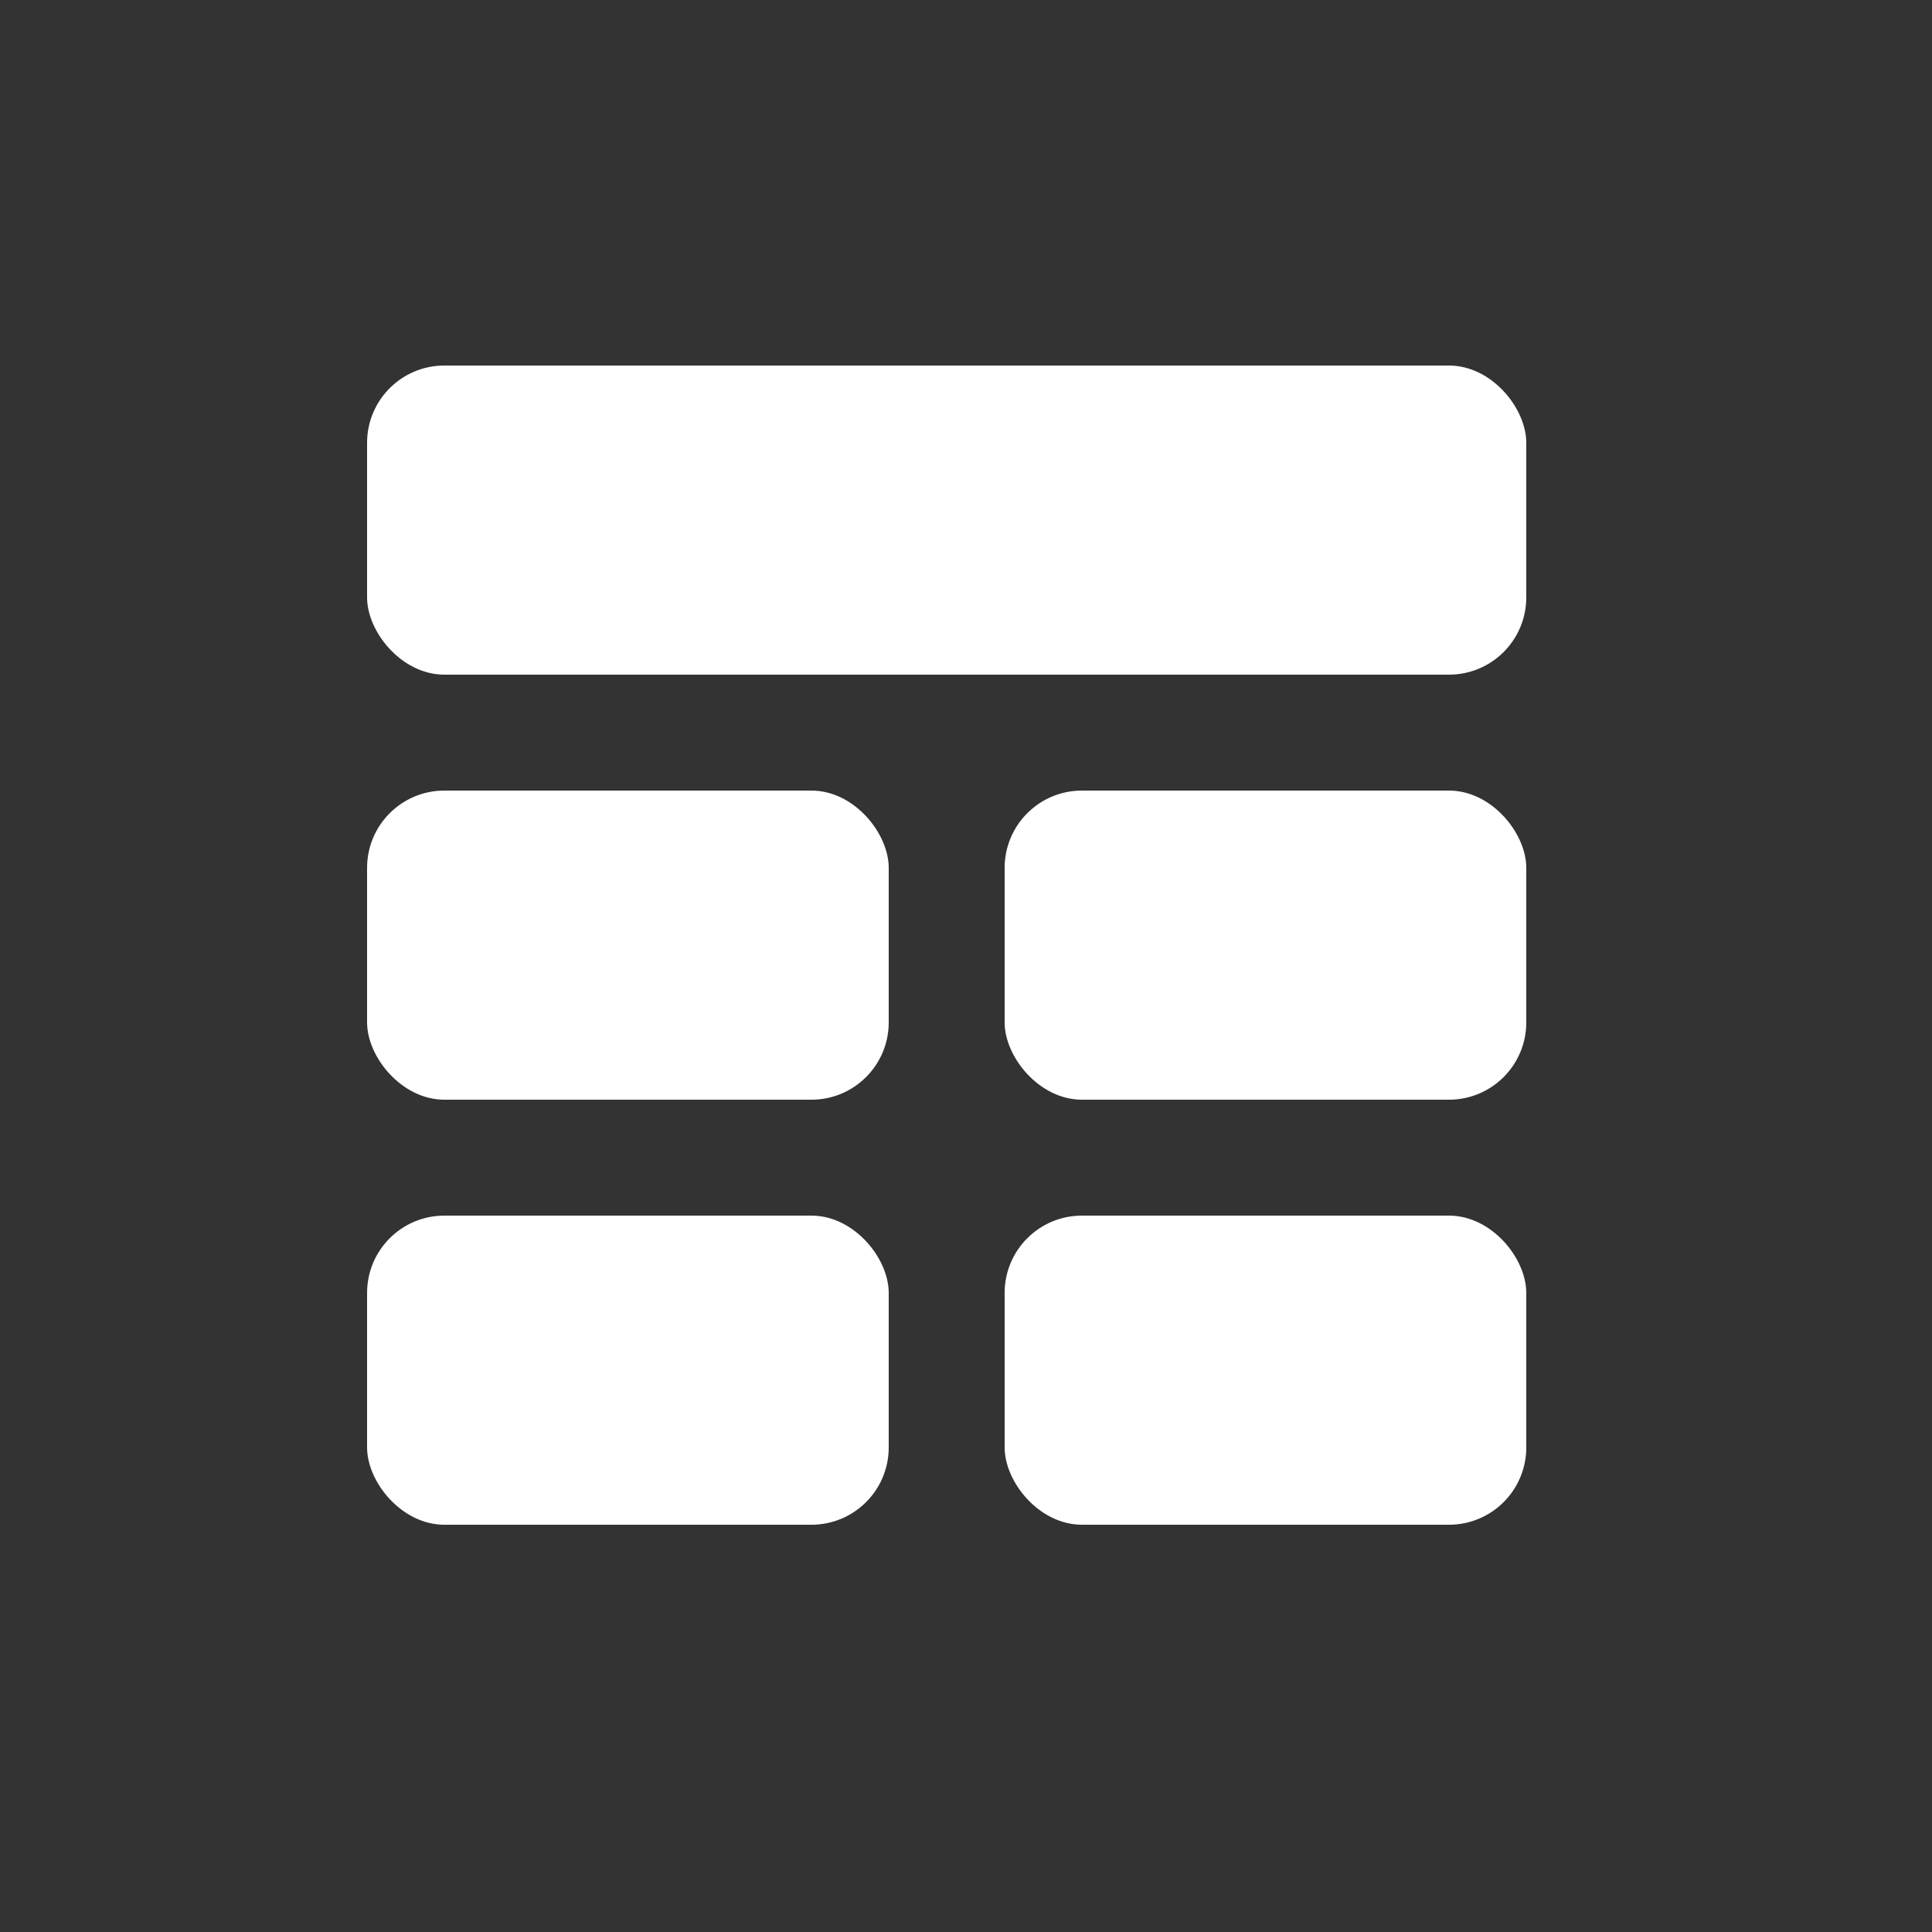 <svg xmlns="http://www.w3.org/2000/svg" width="100" height="100" viewBox="0 0 100 100"><rect x="0" y="0" width="100" height="100" fill="#333333" stroke="none"/><rect x="19" y="18.92" width="60" height="16" rx="4" ry="4" fill="#fff"/><rect x="19" y="40.92" width="27" height="16" rx="4" ry="4" fill="#fff"/><rect x="19" y="62.92" width="27" height="16" rx="4" ry="4" fill="#fff"/><rect x="52" y="40.92" width="27" height="16" rx="4" ry="4" fill="#fff"/><rect x="52" y="62.92" width="27" height="16" rx="4" ry="4" fill="#fff"/></svg>